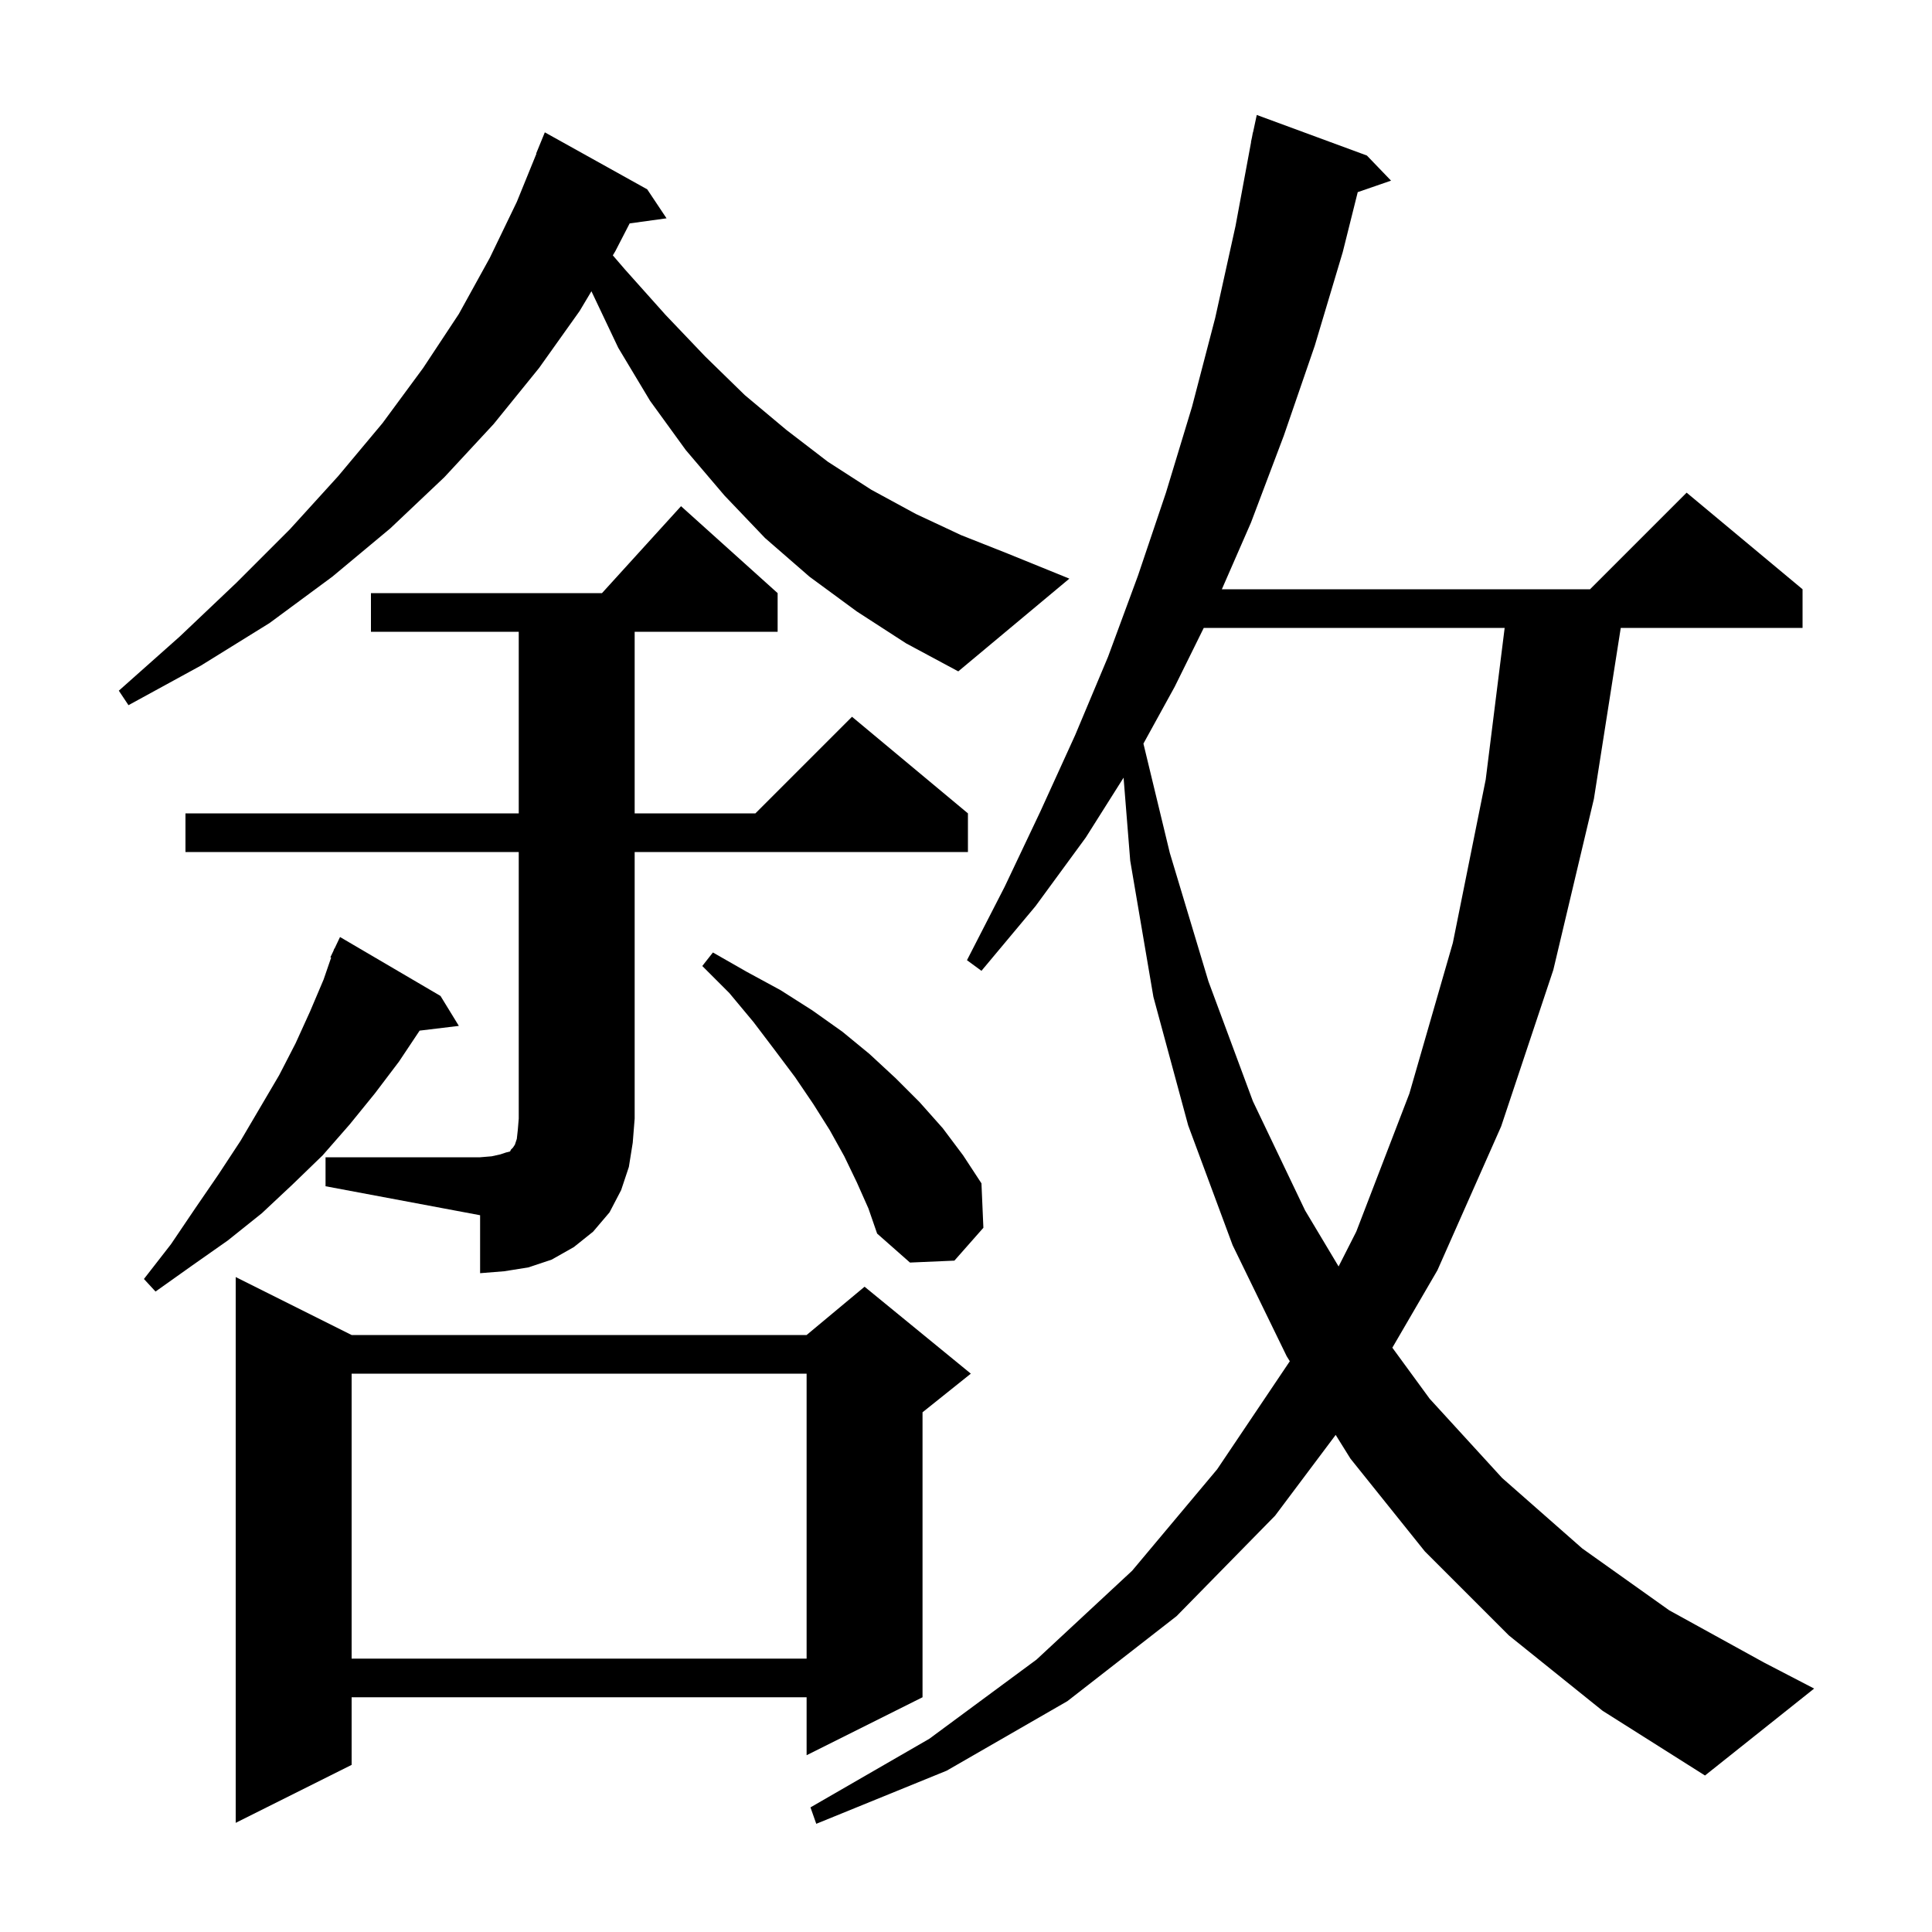 <svg xmlns="http://www.w3.org/2000/svg" xmlns:xlink="http://www.w3.org/1999/xlink" version="1.1" baseProfile="full" viewBox="0 0 200 200" width="200" height="200"><g fill="currentColor"><path d="M 156.2 169.3 L 147.5 160.6 L 139.8 151.0 L 138.269 148.541 L 132.0 156.9 L 121.8 167.3 L 110.5 176.1 L 98.0 183.3 L 84.5 188.8 L 83.9 187.1 L 96.2 180.0 L 107.3 171.8 L 117.2 162.6 L 126.0 152.1 L 133.521 140.915 L 133.2 140.4 L 127.6 128.9 L 123.0 116.5 L 119.4 103.2 L 117.0 89.1 L 116.312 80.505 L 112.4 86.7 L 107.2 93.8 L 101.6 100.5 L 100.1 99.4 L 104.0 91.8 L 107.7 84.0 L 111.3 76.1 L 114.7 68.0 L 117.8 59.6 L 120.7 51.0 L 123.4 42.1 L 125.8 32.9 L 127.9 23.4 L 129.514 14.702 L 129.5 14.7 L 129.608 14.197 L 129.7 13.7 L 129.714 13.703 L 130.1 11.9 L 141.5 16.1 L 144.0 18.7 L 140.552 19.891 L 139.0 26.1 L 136.1 35.8 L 132.9 45.1 L 129.5 54.1 L 126.486 61.0 L 164.6 61.0 L 174.6 51.0 L 186.6 61.0 L 186.6 65.0 L 167.78 65.0 L 165.0 82.7 L 160.8 100.4 L 155.4 116.6 L 148.8 131.5 L 144.135 139.514 L 148.0 144.8 L 155.5 153.0 L 163.8 160.3 L 172.8 166.7 L 182.6 172.1 L 187.8 174.8 L 176.5 183.8 L 165.9 177.1 Z M 36.4 138.2 L 83.5 138.2 L 89.5 133.2 L 100.5 142.2 L 95.5 146.2 L 95.5 175.7 L 83.5 181.7 L 83.5 175.7 L 36.4 175.7 L 36.4 182.7 L 24.4 188.7 L 24.4 132.2 Z M 36.4 142.2 L 36.4 171.7 L 83.5 171.7 L 83.5 142.2 Z M 45.6 103.1 L 47.5 106.2 L 43.44 106.69 L 41.3 109.9 L 38.8 113.2 L 36.2 116.4 L 33.4 119.6 L 30.3 122.6 L 27.1 125.6 L 23.6 128.4 L 19.9 131.0 L 16.1 133.7 L 14.9 132.4 L 17.7 128.8 L 20.2 125.1 L 22.6 121.6 L 24.9 118.1 L 28.9 111.3 L 30.6 108.0 L 32.1 104.7 L 33.5 101.4 L 34.281 99.128 L 34.2 99.1 L 34.526 98.416 L 34.6 98.2 L 34.624 98.21 L 35.2 97.0 Z M 33.7 119.8 L 49.7 119.8 L 50.9 119.7 L 51.8 119.5 L 52.4 119.3 L 52.8 119.2 L 52.9 119.0 L 53.1 118.8 L 53.3 118.5 L 53.5 117.9 L 53.6 117.0 L 53.7 115.8 L 53.7 88.2 L 19.2 88.2 L 19.2 84.2 L 53.7 84.2 L 53.7 65.4 L 38.4 65.4 L 38.4 61.4 L 62.318 61.4 L 70.5 52.4 L 80.5 61.4 L 80.5 65.4 L 65.7 65.4 L 65.7 84.2 L 78.2 84.2 L 88.2 74.2 L 100.2 84.2 L 100.2 88.2 L 65.7 88.2 L 65.7 115.8 L 65.5 118.3 L 65.1 120.8 L 64.3 123.2 L 63.1 125.5 L 61.4 127.5 L 59.4 129.1 L 57.1 130.4 L 54.7 131.2 L 52.2 131.6 L 49.7 131.8 L 49.7 125.8 L 33.7 122.8 Z M 124.613 65.0 L 121.6 71.1 L 118.367 76.978 L 121.1 88.3 L 125.1 101.6 L 129.7 114.0 L 135.1 125.3 L 138.571 131.103 L 140.4 127.5 L 145.9 113.2 L 150.4 97.6 L 153.8 80.7 L 155.762 65.0 Z M 88.7 122.4 L 87.4 119.7 L 85.9 117.0 L 84.2 114.3 L 82.3 111.5 L 80.2 108.7 L 78.0 105.8 L 75.5 102.8 L 72.7 100.0 L 73.8 98.6 L 77.3 100.6 L 80.8 102.5 L 84.1 104.6 L 87.2 106.8 L 90.0 109.1 L 92.7 111.6 L 95.2 114.1 L 97.6 116.8 L 99.7 119.6 L 101.6 122.5 L 101.8 127.1 L 98.8 130.5 L 94.2 130.7 L 90.8 127.7 L 89.9 125.1 Z M 88.7 63.3 L 83.8 59.7 L 79.2 55.7 L 75.0 51.3 L 71.0 46.6 L 67.3 41.5 L 64.0 36.0 L 61.224 30.15 L 60.0 32.2 L 55.8 38.1 L 51.1 43.9 L 46.0 49.4 L 40.4 54.7 L 34.4 59.7 L 27.9 64.5 L 20.8 68.9 L 13.3 73.0 L 12.3 71.5 L 18.6 65.9 L 24.5 60.3 L 30.0 54.8 L 35.0 49.3 L 39.6 43.8 L 43.8 38.1 L 47.5 32.5 L 50.7 26.7 L 53.5 20.9 L 55.53 15.91 L 55.5 15.9 L 56.4 13.7 L 67.0 19.6 L 69.0 22.6 L 65.182 23.127 L 63.7 26.0 L 63.44 26.435 L 64.7 27.9 L 68.9 32.6 L 73.0 36.9 L 77.1 40.9 L 81.4 44.5 L 85.7 47.8 L 90.2 50.7 L 94.8 53.2 L 99.5 55.4 L 104.3 57.3 L 110.7 59.9 L 99.2 69.5 L 93.8 66.6 Z "/></g></svg>